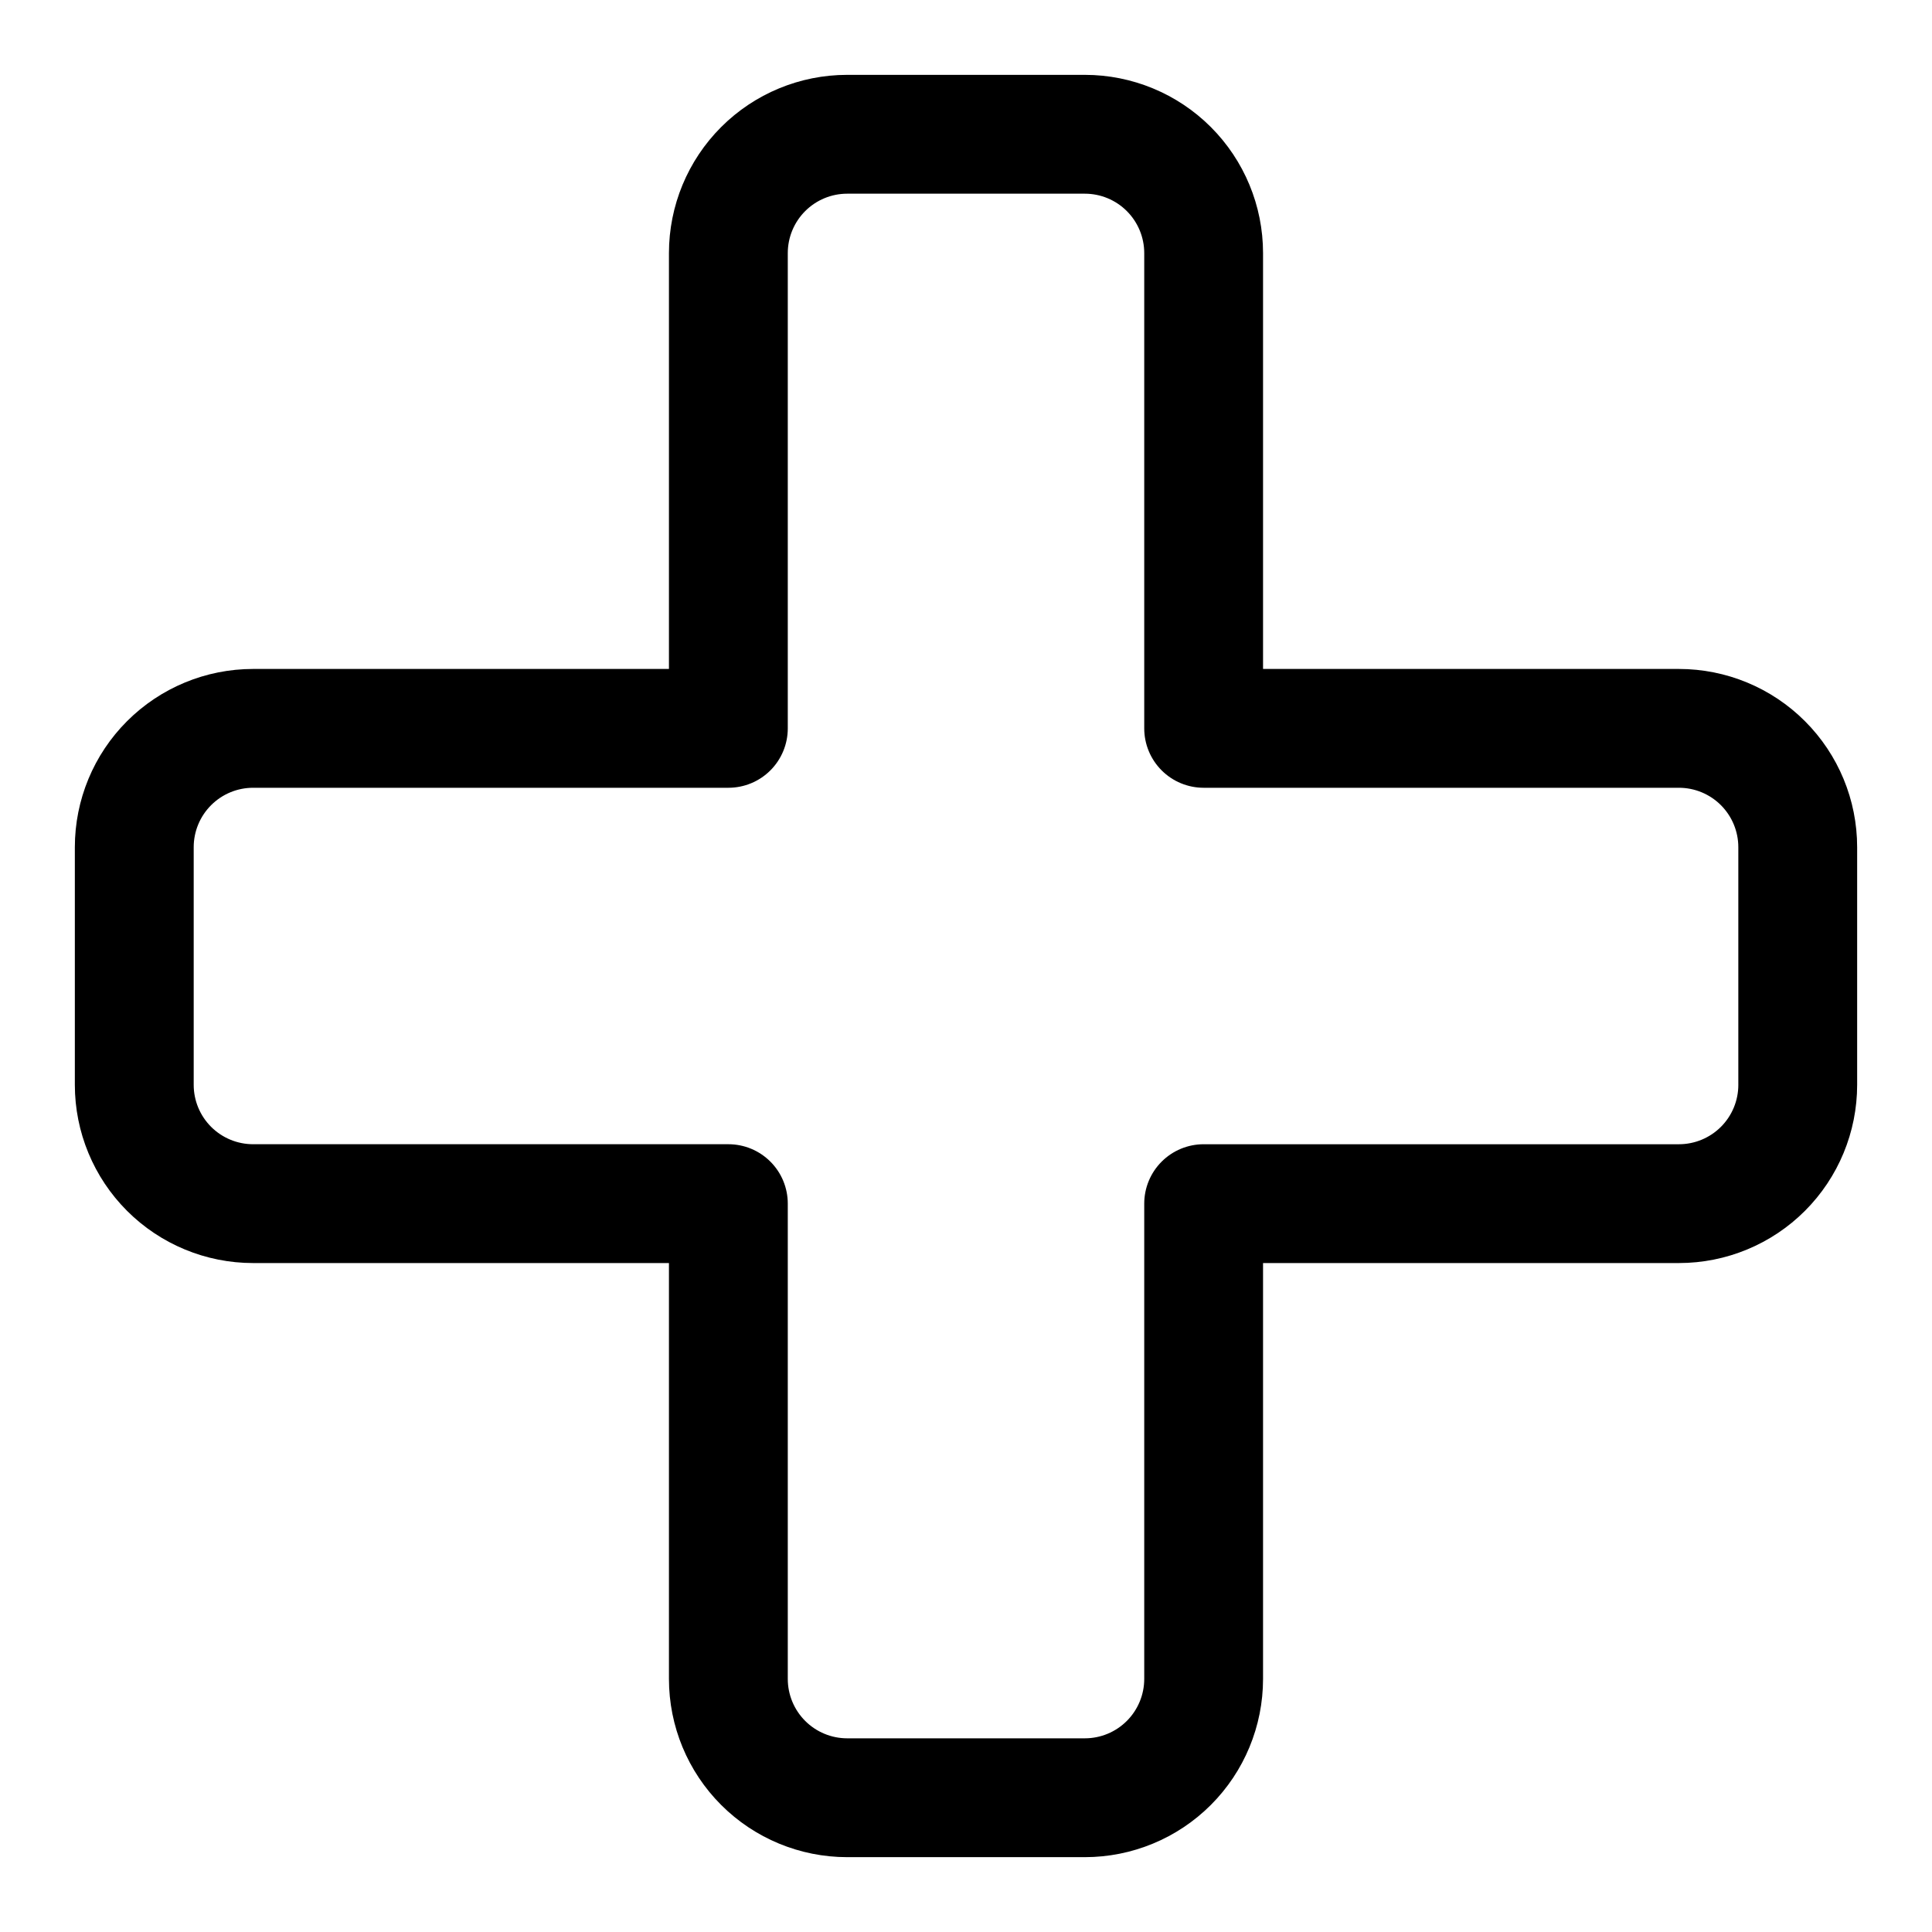 <?xml version="1.0" encoding="UTF-8"?>
<!-- Uploaded to: SVG Repo, www.svgrepo.com, Generator: SVG Repo Mixer Tools -->
<svg fill="#000000" width="800px" height="800px" version="1.1" viewBox="144 144 512 512" xmlns="http://www.w3.org/2000/svg">
 <path d="m588.93 321.28h-110.21v-110.21c0-12.527-4.977-24.539-13.832-33.398-8.859-8.859-20.875-13.836-33.398-13.836h-62.977c-12.527 0-24.543 4.977-33.398 13.836-8.859 8.859-13.836 20.871-13.836 33.398v110.21h-110.21c-12.527 0-24.539 4.977-33.398 13.836-8.859 8.855-13.836 20.871-13.836 33.398v62.977c0 12.523 4.977 24.539 13.836 33.398 8.859 8.855 20.871 13.832 33.398 13.832h110.21v110.21c0 12.527 4.977 24.543 13.836 33.398 8.855 8.859 20.871 13.836 33.398 13.836h62.977c12.523 0 24.539-4.977 33.398-13.836 8.855-8.855 13.832-20.871 13.832-33.398v-110.21h110.21c12.527 0 24.543-4.977 33.398-13.832 8.859-8.859 13.836-20.875 13.836-33.398v-62.977c0-12.527-4.977-24.543-13.836-33.398-8.855-8.859-20.871-13.836-33.398-13.836zm15.742 110.21 0.004 0.004c0 4.176-1.66 8.18-4.613 11.133-2.953 2.949-6.957 4.609-11.133 4.609h-125.95c-4.176 0-8.184 1.66-11.133 4.613-2.953 2.949-4.613 6.957-4.613 11.133v125.95-0.004c0 4.176-1.66 8.18-4.609 11.133-2.953 2.953-6.957 4.613-11.133 4.613h-62.977c-4.176 0-8.18-1.66-11.133-4.613s-4.613-6.957-4.613-11.133v-125.95c0-4.176-1.656-8.184-4.609-11.133-2.953-2.953-6.957-4.613-11.133-4.613h-125.95c-4.176 0-8.18-1.66-11.133-4.609-2.953-2.953-4.613-6.957-4.613-11.133v-62.977c0-4.176 1.66-8.18 4.613-11.133s6.957-4.613 11.133-4.613h125.95c4.176 0 8.18-1.656 11.133-4.609s4.609-6.957 4.609-11.133v-125.95c0-4.176 1.66-8.18 4.613-11.133s6.957-4.613 11.133-4.613h62.977c4.176 0 8.18 1.66 11.133 4.613 2.949 2.953 4.609 6.957 4.609 11.133v125.95c0 4.176 1.66 8.18 4.613 11.133 2.949 2.953 6.957 4.609 11.133 4.609h125.95-0.004c4.176 0 8.18 1.66 11.133 4.613s4.613 6.957 4.613 11.133v62.977z"/>
</svg>